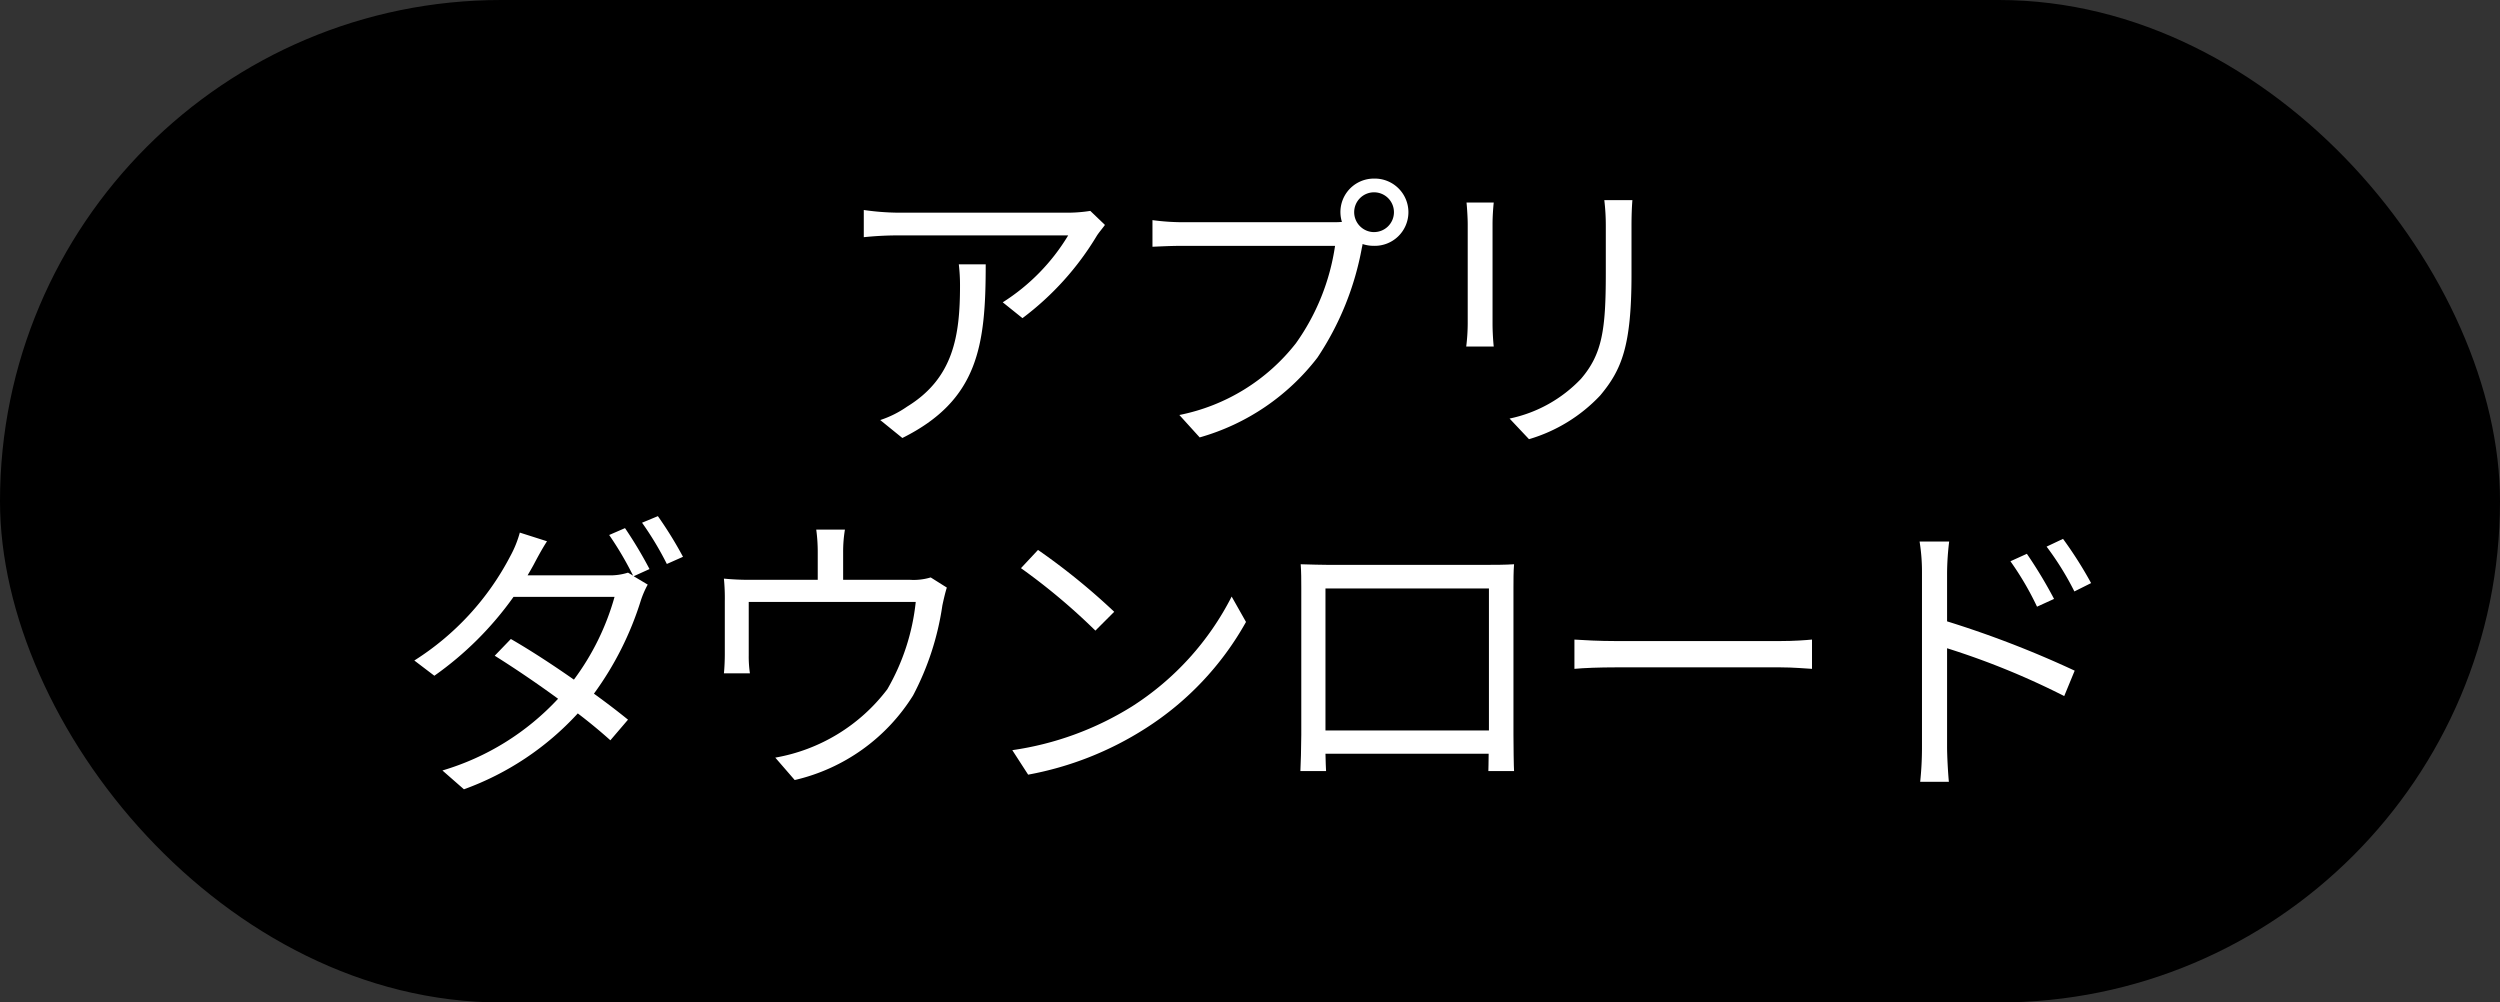 <svg xmlns="http://www.w3.org/2000/svg" xmlns:xlink="http://www.w3.org/1999/xlink" viewBox="0 0 108.754 43.609"><rect x="0" y="0" width="108.754" height="43.609" fill="#333333" stroke="none"/><defs><style>.cls-1{fill:none;}.cls-2{clip-path:url(#clip-path);}.cls-3{fill:red;stroke:#fff;stroke-miterlimit:10;stroke-width:2.939px;}.cls-4{fill:#fff;}</style><clipPath id="clip-path"><rect class="cls-1" x="-1175.479" y="202.914" width="1366" height="997.218"/></clipPath></defs><g id="グラ"><g class="cls-2"><path class="cls-3" d="M183.706,245.051c42.322-82.334,12.426-177.553-23.857-224.914-45.581-59.497-94.806-76.81-177.823-69.5-82.326,7.249-158.598,79.964-162.924,151.349-5.505,90.843,31.687,189.155,106.806,216.698C-1.047,345.467,124.6,360.038,183.706,245.051Z"/></g></g><g id="ヘッダー-2" data-name="ヘッダー"><rect width="108.754" height="43.609" rx="21.805"/><path class="cls-4" d="M47.716,10.252a12.53,12.53,0,0,1-3.237,3.588l-.858-.689A8.831,8.831,0,0,0,46.468,10.24h-7.41a14.538,14.538,0,0,0-1.482.078V9.135a11.055,11.055,0,0,0,1.482.117H46.52a6.405,6.405,0,0,0,.91-.078l.637.611C47.976,9.914,47.807,10.11,47.716,10.252Zm-8.463,8.801-.962-.78a4.475,4.475,0,0,0,1.17-.585c2.015-1.235,2.301-3.081,2.301-5.252a7.798,7.798,0,0,0-.052-.936H42.88C42.88,15.024,42.568,17.403,39.253,19.054Z"/><path class="cls-4" d="M59.767,7.769a1.463,1.463,0,1,1,0,2.925,1.569,1.569,0,0,1-.494-.078.667.667,0,0,1-.026.143A12.695,12.695,0,0,1,57.31,15.557a9.844,9.844,0,0,1-5.122,3.471l-.884-.975a8.559,8.559,0,0,0,5.07-3.12,9.726,9.726,0,0,0,1.703-4.238h-6.643c-.52,0-.962.026-1.3.039V9.576a10.037,10.037,0,0,0,1.3.091H57.96c.117,0,.26,0,.416-.013a1.454,1.454,0,0,1,1.391-1.885Zm0,2.327a.865.865,0,1,0-.858-.858A.868.868,0,0,0,59.767,10.097Z"/><path class="cls-4" d="M64.928,9.745v4.342c0,.325.026.754.052.988H63.783a8.443,8.443,0,0,0,.065-1.001V9.745c0-.234-.026-.689-.052-.936H64.98C64.954,9.056,64.928,9.433,64.928,9.745Zm6.045.091v2.106c0,3.12-.429,4.147-1.365,5.265a6.942,6.942,0,0,1-3.094,1.898l-.845-.897a5.959,5.959,0,0,0,3.107-1.729c.923-1.079,1.079-2.132,1.079-4.589V9.836a9.309,9.309,0,0,0-.065-1.131H71.012C70.986,9.031,70.973,9.394,70.973,9.836Z"/><path class="cls-4" d="M28.255,24.755l-.689.312.611.364a4.082,4.082,0,0,0-.299.689,13.811,13.811,0,0,1-2.041,4.056c.559.403,1.066.793,1.482,1.131l-.767.897c-.39-.351-.871-.754-1.417-1.17a12.466,12.466,0,0,1-4.953,3.302l-.936-.819a11.202,11.202,0,0,0,5.031-3.12c-.923-.676-1.924-1.352-2.756-1.872l.702-.728c.858.494,1.833,1.131,2.743,1.768a10.974,10.974,0,0,0,1.768-3.601H22.34a14.376,14.376,0,0,1-3.445,3.432l-.871-.663a11.826,11.826,0,0,0,4.173-4.537,4.711,4.711,0,0,0,.416-1.027l1.183.377c-.221.338-.455.78-.585,1.027-.078.143-.169.299-.26.455h3.51a2.574,2.574,0,0,0,.858-.117l.221.13a14.305,14.305,0,0,0-1.04-1.768l.689-.299A18.348,18.348,0,0,1,28.255,24.755Zm1.456-.533-.702.312A13.704,13.704,0,0,0,27.93,22.739l.689-.286A17.002,17.002,0,0,1,29.711,24.221Z"/><path class="cls-4" d="M36.678,24.014v1.209h2.912a2.558,2.558,0,0,0,.897-.104l.702.442c-.065.195-.143.533-.195.78a12.116,12.116,0,0,1-1.274,3.913,8.263,8.263,0,0,1-5.149,3.679l-.845-.975a7.799,7.799,0,0,0,4.875-2.977,9.566,9.566,0,0,0,1.235-3.796H32.571v2.327a5.02,5.02,0,0,0,.052.78H31.491c.026-.234.039-.585.039-.832v-2.288a8.702,8.702,0,0,0-.039-1.001,11.57,11.57,0,0,0,1.209.052h2.873v-1.209a7.254,7.254,0,0,0-.065-.975h1.248A5.817,5.817,0,0,0,36.678,24.014Z"/><path class="cls-4" d="M49.237,30.735a12.248,12.248,0,0,0,4.342-4.784l.624,1.105a12.994,12.994,0,0,1-4.368,4.628,14.25,14.25,0,0,1-5.109,2.015l-.689-1.066A13.416,13.416,0,0,0,49.237,30.735ZM48.47,26.614l-.819.819a27.022,27.022,0,0,0-3.237-2.717l.741-.793A28.494,28.494,0,0,1,48.47,26.614Z"/><path class="cls-4" d="M57.739,24.572H64.72c.286,0,.754,0,1.144-.026-.026.325-.026.689-.026,1.014V31.97c0,.416.013,1.43.026,1.573H64.746c0-.091.013-.403.013-.754H57.66c.013.338.013.65.026.754H56.569c.013-.169.039-1.131.039-1.586V25.56c0-.299,0-.702-.026-1.014C57.089,24.559,57.44,24.572,57.739,24.572ZM57.66,31.775h7.111V25.599H57.66Z"/><path class="cls-4" d="M70.297,27.887h7.124c.65,0,1.118-.039,1.404-.065v1.274c-.26-.013-.806-.065-1.391-.065H70.297c-.715,0-1.404.026-1.807.065V27.823C68.879,27.849,69.569,27.887,70.297,27.887Z"/><path class="cls-4" d="M83.609,24.91a8.249,8.249,0,0,0-.104-1.352h1.287a12.051,12.051,0,0,0-.091,1.352V27.03a44.154,44.154,0,0,1,5.551,2.145l-.455,1.105a33.301,33.301,0,0,0-5.096-2.08v4.277c0,.416.039,1.118.078,1.534H83.531a14.286,14.286,0,0,0,.078-1.534Zm5.746,1.144-.741.338a12.91,12.91,0,0,0-1.157-1.976l.715-.325A19.512,19.512,0,0,1,89.355,26.055Zm1.612-.689-.728.364a12.59,12.59,0,0,0-1.209-1.95l.715-.338A17.569,17.569,0,0,1,90.967,25.366Z"/></g></svg>